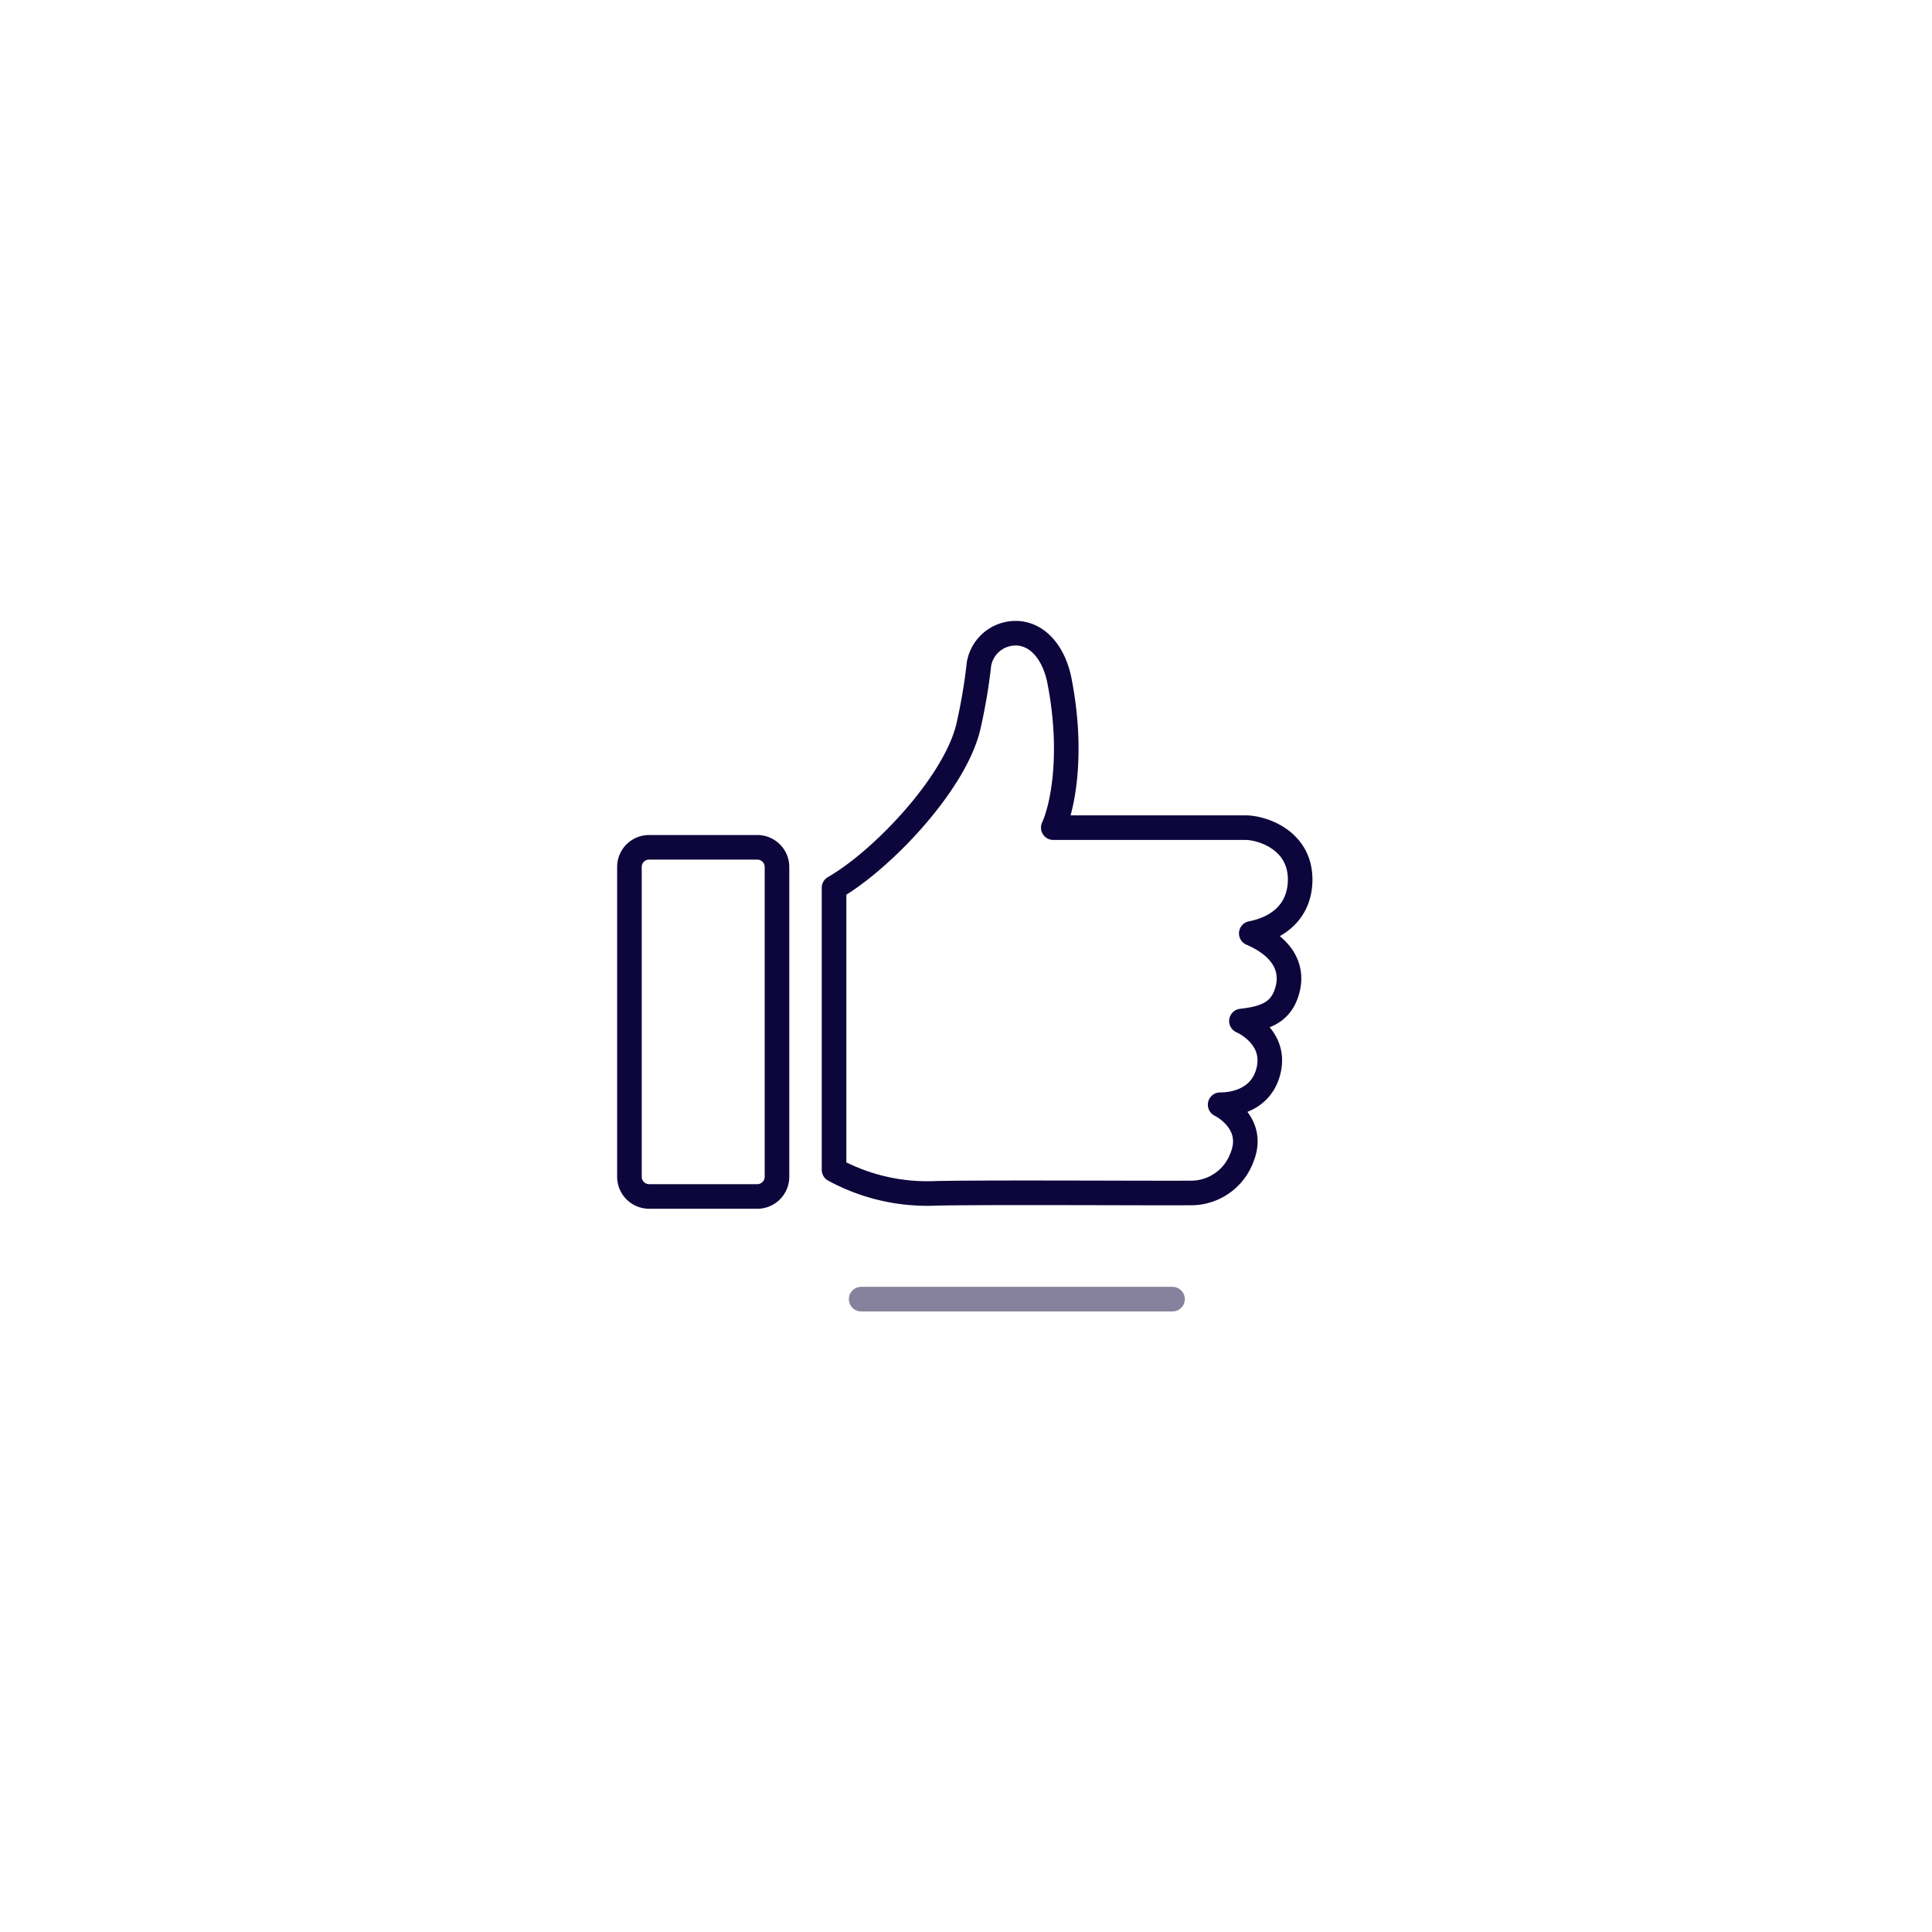 <svg id="Vrstva_1" data-name="Vrstva 1" xmlns="http://www.w3.org/2000/svg" viewBox="0 0 274.96 274.96"><defs><style>.cls-1,.cls-2{fill:none;stroke-linecap:round;stroke-linejoin:round;stroke-width:3.5px;}.cls-1{stroke:#0d063c;}.cls-2{stroke:#86829d;}</style></defs><g id="Group_101" data-name="Group 101"><path id="Path_624" data-name="Path 624" class="cls-1" d="M107.75,120.59H92.41a2.79,2.79,0,0,0-2.83,2.75v44.18a2.81,2.81,0,0,0,2.83,2.76h15.34a2.81,2.81,0,0,0,2.83-2.76V123.34A2.8,2.8,0,0,0,107.75,120.59Z"/><path id="Path_625" data-name="Path 625" class="cls-1" d="M185,126c.56-6.36-5.37-8.21-7.72-8.21H149.9c1.31-2.85,2.91-10.43.89-20.86-.8-4.12-3.23-6.86-6.32-6.81a5.29,5.29,0,0,0-5.14,4.37,80,80,0,0,1-1.53,9c-2,8.22-12.47,19.07-19.1,22.85v40.15a27.81,27.81,0,0,0,14.6,3.34c8.24-.16,31.78,0,36-.05a7.72,7.72,0,0,0,7.47-5.1c2-5-3.12-7.46-3.12-7.46s5.58.27,6.86-4.74-3.83-7.17-3.83-7.17c3.47-.38,5.7-1.28,6.54-4.41,1-3.69-1.38-6.46-5.14-8.06C178.71,132.7,184.44,131.78,185,126Z"/><line id="Line_58" data-name="Line 58" class="cls-2" x1="166.87" y1="184.89" x2="122.56" y2="184.89"/></g></svg>